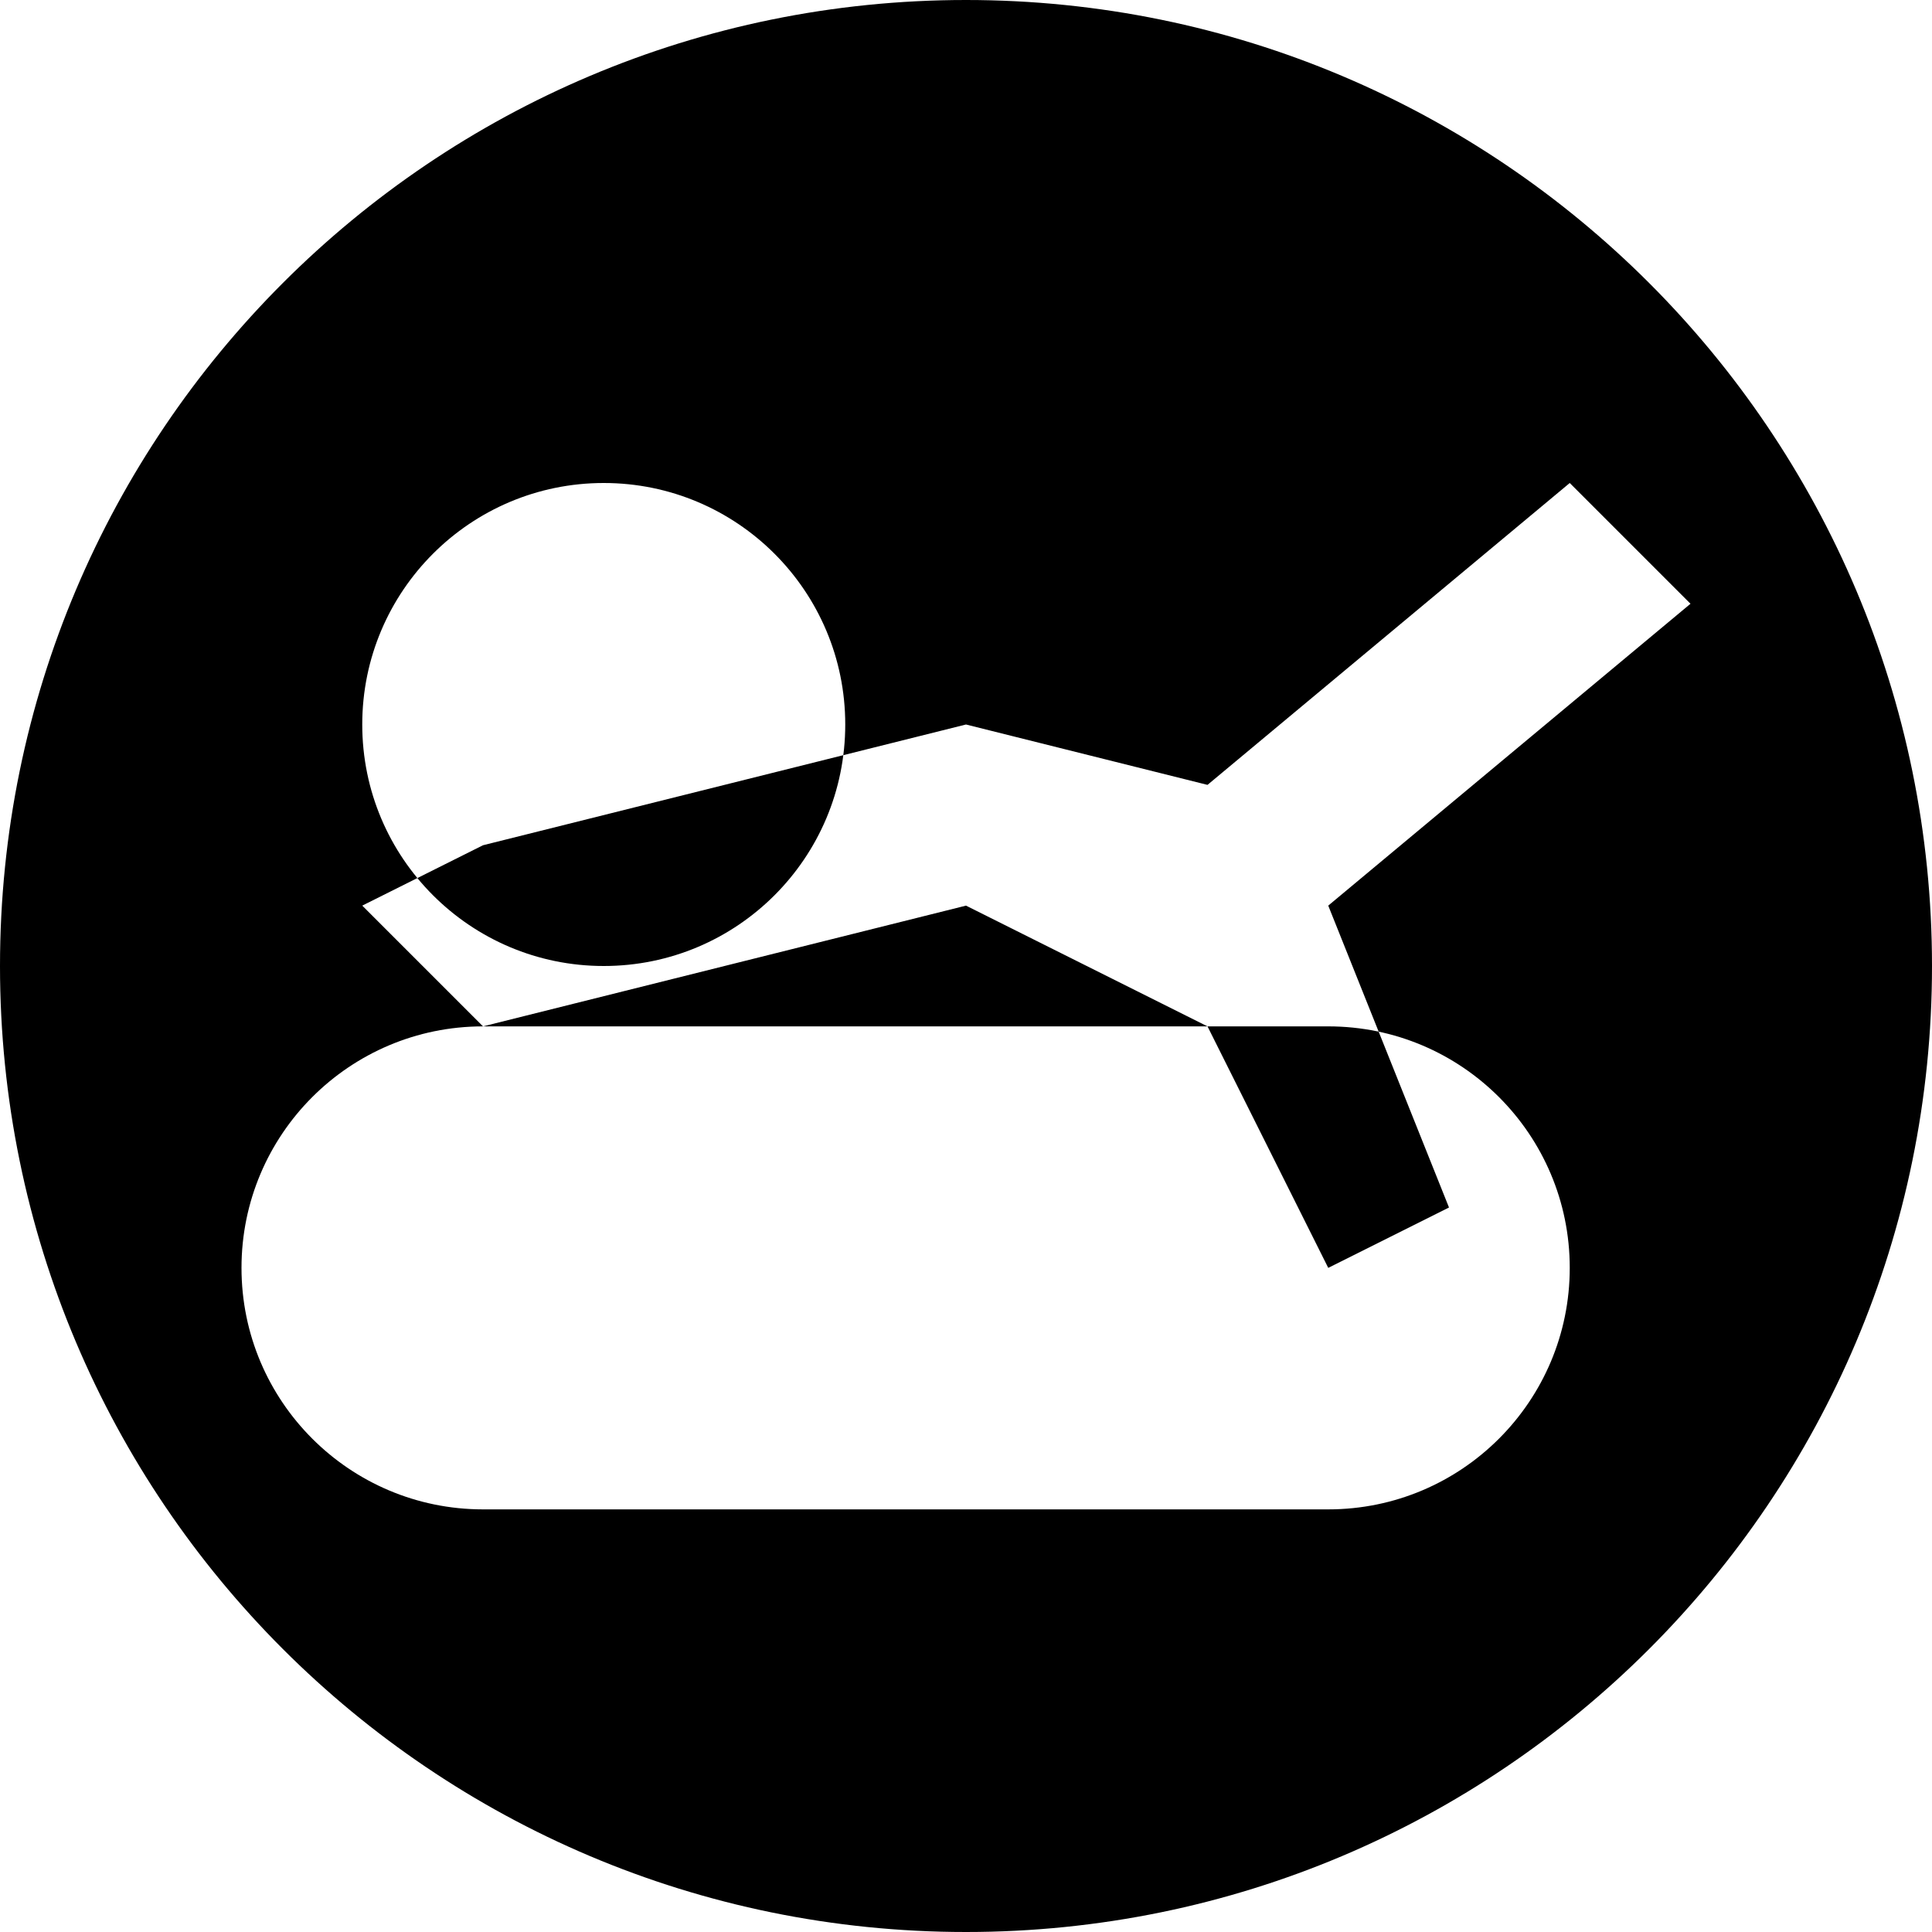 <svg width="32" height="32" viewBox="0 0 32 32" xmlns="http://www.w3.org/2000/svg">
  <path fill-rule="evenodd" clip-rule="evenodd" d="M16 0C7.163 0 0 7.163 0 16C0 24.837 7.163 32 16 32C24.837 32 32 24.837 32 16C32 7.163 24.837 0 16 0ZM10 8C7.791 8 6 9.791 6 12C6 14.209 7.791 16 10 16C12.209 16 14 14.209 14 12C14 9.791 12.209 8 10 8ZM8 17C5.791 17 4 18.791 4 21C4 23.209 5.791 25 8 25H22C24.209 25 26 23.209 26 21C26 18.791 24.209 17 22 17H8ZM20 17L16 15L8 17L6 15L8 14L16 12L20 13L26 8L28 10L22 15L24 20L22 21L20 17Z" fill="black"/>
</svg> 
